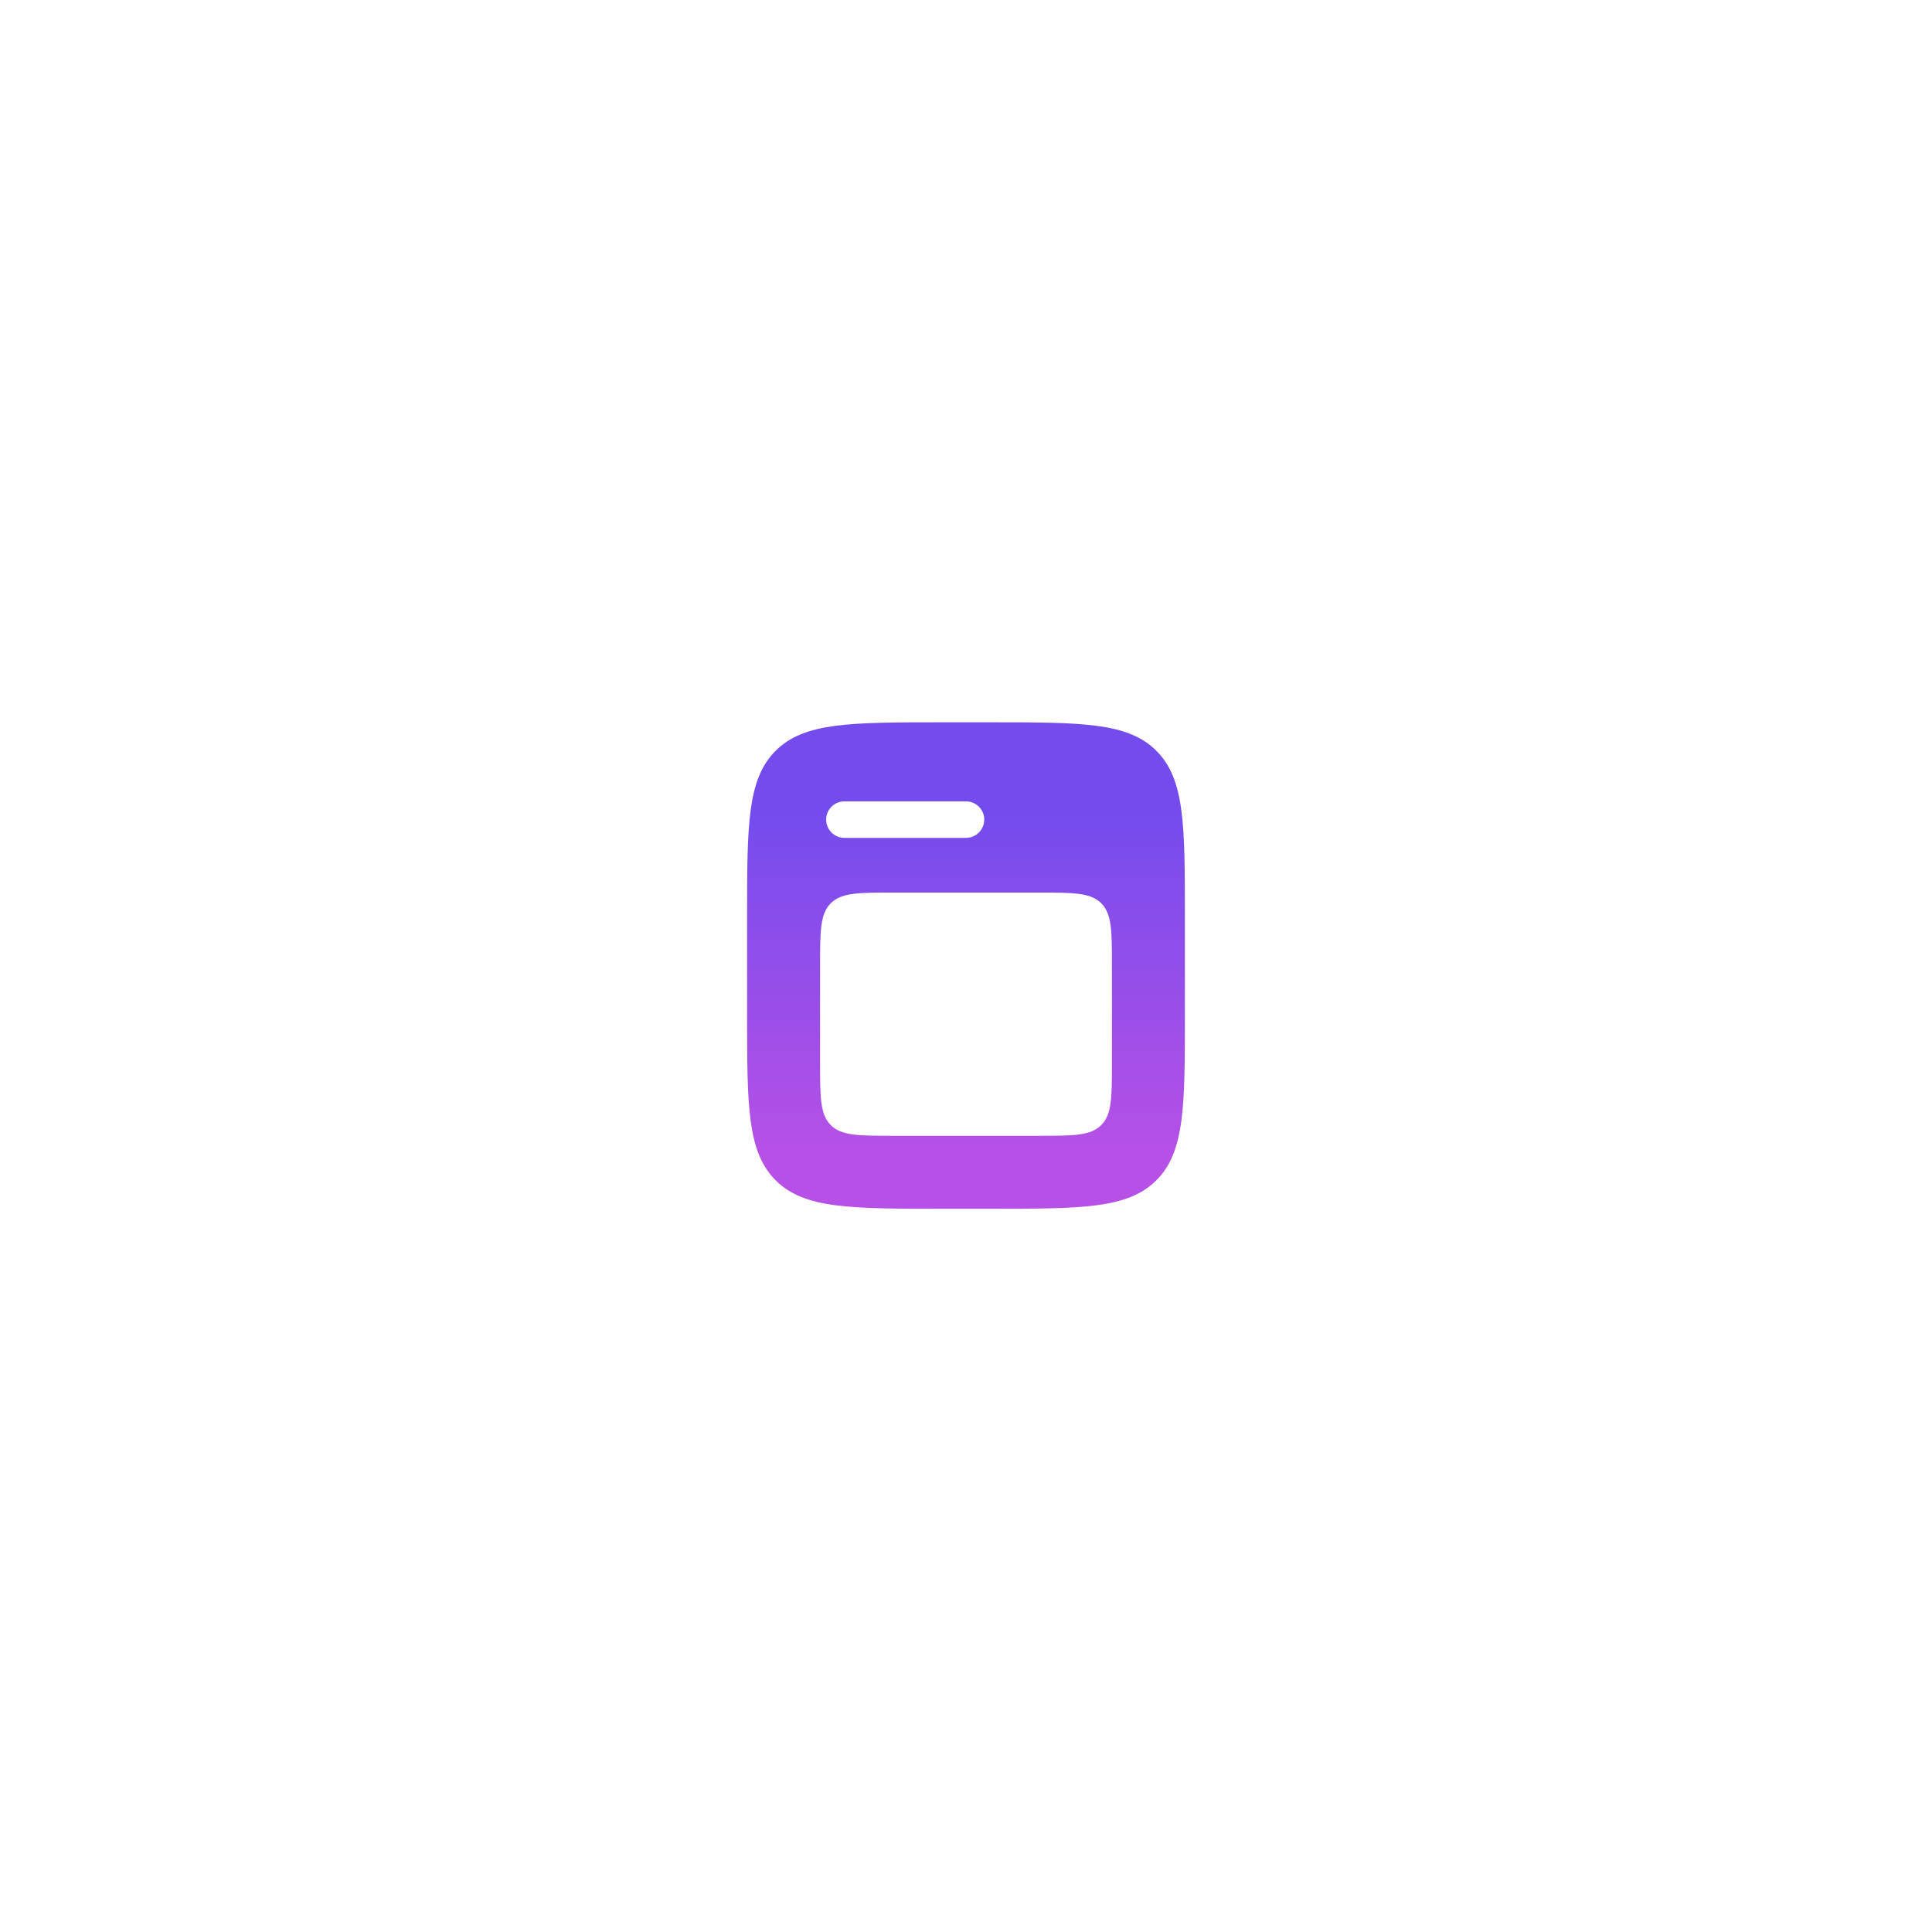 <svg width="188" height="188" viewBox="0 0 188 188" fill="none" xmlns="http://www.w3.org/2000/svg">
<g filter="url(#filter0_d_1130_29647)">
<path d="M45.5 56.5C45.5 16.56 54.06 8 94 8C133.94 8 142.5 16.56 142.5 56.5C142.5 96.44 133.94 105 94 105C54.06 105 45.5 96.44 45.5 56.5Z" fill="white"/>
<path fill-rule="evenodd" clip-rule="evenodd" d="M72.7 51.767C72.7 42.841 72.7 38.379 75.473 35.606C78.245 32.833 82.708 32.833 91.633 32.833H96.367C105.292 32.833 109.755 32.833 112.527 35.606C115.3 38.379 115.3 42.841 115.3 51.767V61.233C115.3 70.159 115.3 74.621 112.527 77.394C109.755 80.167 105.292 80.167 96.367 80.167H91.633C82.708 80.167 78.245 80.167 75.473 77.394C72.7 74.621 72.7 70.159 72.7 61.233V51.767ZM79.8 56.5C79.8 53.153 79.8 51.48 80.84 50.44C81.879 49.4 83.553 49.4 86.9 49.4H101.1C104.447 49.4 106.12 49.4 107.16 50.44C108.2 51.48 108.2 53.153 108.2 56.5V65.967C108.2 69.314 108.2 70.987 107.16 72.027C106.12 73.067 104.447 73.067 101.1 73.067H86.9C83.553 73.067 81.879 73.067 80.84 72.027C79.8 70.987 79.8 69.314 79.8 65.967V56.5ZM82.167 40.525C81.186 40.525 80.392 41.32 80.392 42.3C80.392 43.28 81.186 44.075 82.167 44.075H94C94.98 44.075 95.775 43.28 95.775 42.3C95.775 41.32 94.98 40.525 94 40.525H82.167Z" fill="url(#paint0_linear_1130_29647)"/>
</g>
<defs>
<filter id="filter0_d_1130_29647" x="0.555" y="0.509" width="186.891" height="186.891" filterUnits="userSpaceOnUse" color-interpolation-filters="sRGB">
<feFlood flood-opacity="0" result="BackgroundImageFix"/>
<feColorMatrix in="SourceAlpha" type="matrix" values="0 0 0 0 0 0 0 0 0 0 0 0 0 0 0 0 0 0 127 0" result="hardAlpha"/>
<feOffset dy="37.455"/>
<feGaussianBlur stdDeviation="22.473"/>
<feColorMatrix type="matrix" values="0 0 0 0 0.541 0 0 0 0 0.314 0 0 0 0 0.902 0 0 0 0.06 0"/>
<feBlend mode="normal" in2="BackgroundImageFix" result="effect1_dropShadow_1130_29647"/>
<feBlend mode="normal" in="SourceGraphic" in2="effect1_dropShadow_1130_29647" result="shape"/>
</filter>
<linearGradient id="paint0_linear_1130_29647" x1="94" y1="32.833" x2="94" y2="80.167" gradientUnits="userSpaceOnUse">
<stop offset="0.188" stop-color="#744CED"/>
<stop offset="0.88" stop-color="#B650E6"/>
</linearGradient>
</defs>
</svg>
